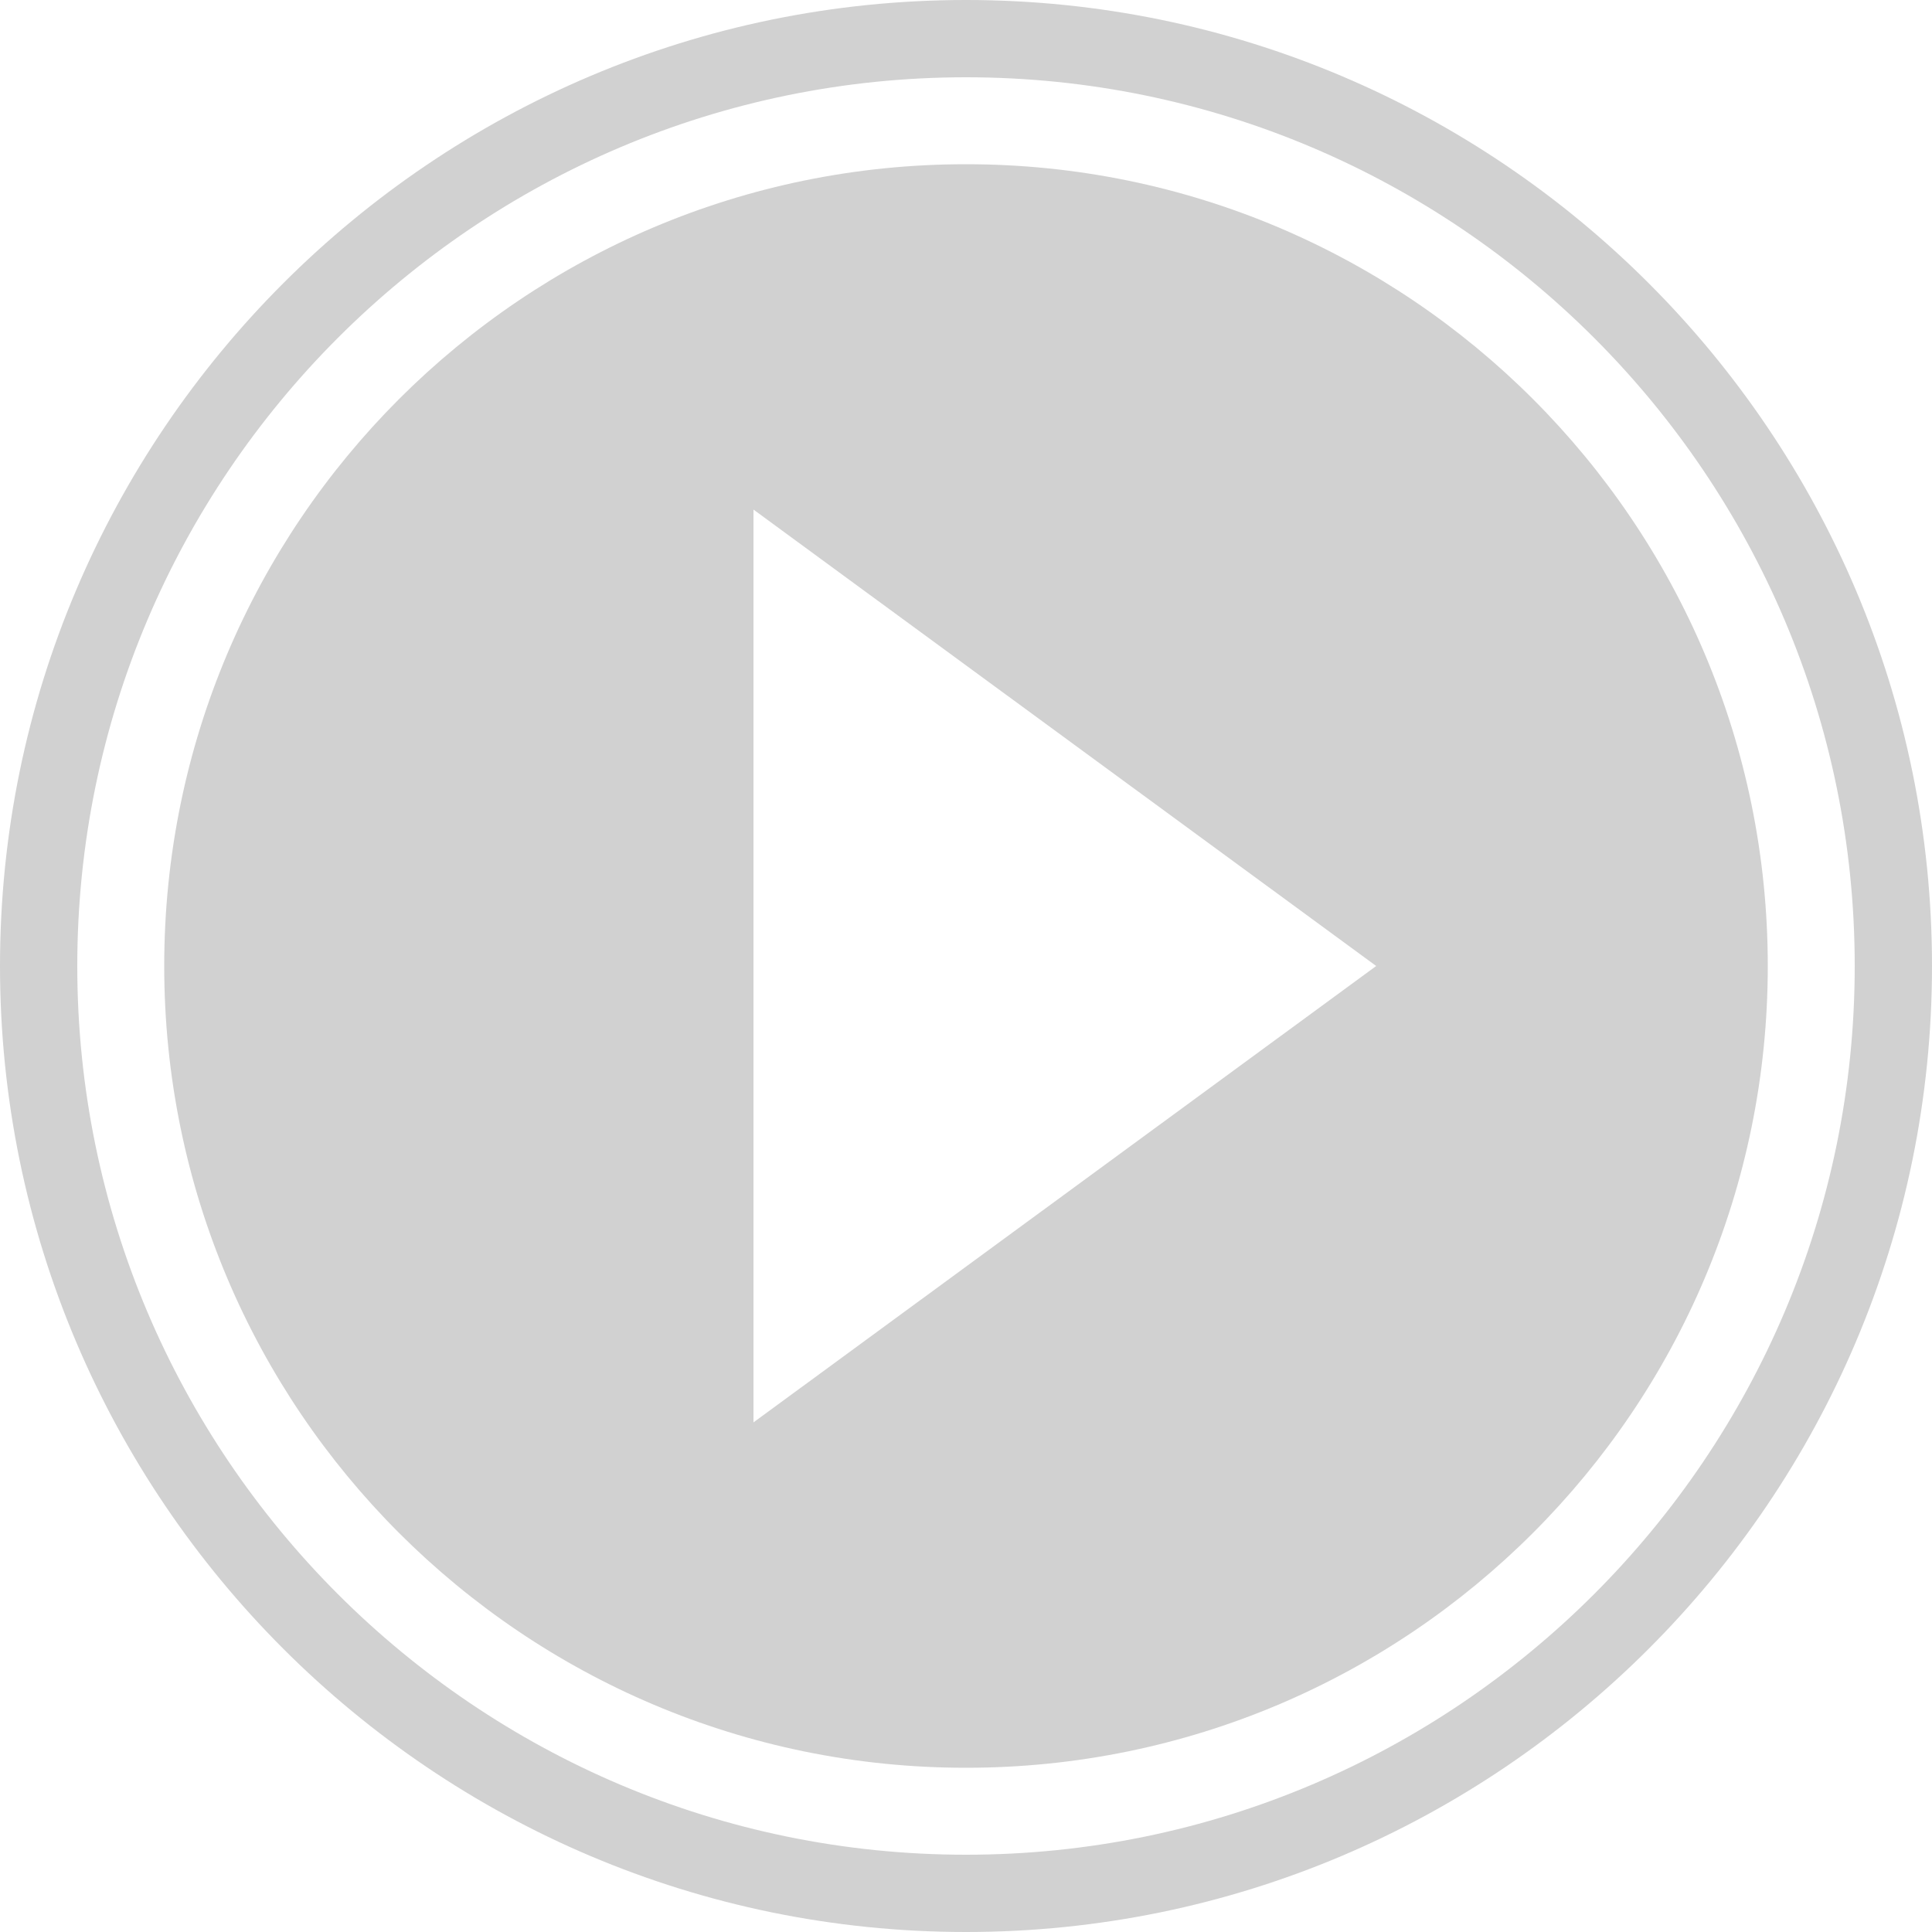 <svg xmlns="http://www.w3.org/2000/svg" xmlns:xlink="http://www.w3.org/1999/xlink" version="1.1" x="0px" y="0px" viewBox="0 0 100 100" enable-background="new 0 0 100 100" xml:space="preserve" aria-hidden="true" width="100px" height="100px" style="fill:url(#CerosGradient_id91386ebf2);"><defs><linearGradient class="cerosgradient" data-cerosgradient="true" id="CerosGradient_id91386ebf2" gradientUnits="userSpaceOnUse" x1="50%" y1="100%" x2="50%" y2="0%"><stop offset="0%" stop-color="#D1D1D1"/><stop offset="100%" stop-color="#D1D1D1"/></linearGradient><linearGradient/></defs><path d="M50,100C22.43,100,0,77.57,0,50S22.43,0,50,0s50,22.43,50,50S77.57,100,50,100z M50,4C24.636,4,4,24.636,4,50  s20.636,46,46,46s46-20.636,46-46S75.364,4,50,4z" style="fill:url(#CerosGradient_id91386ebf2);"/><path d="M50,8.5C27.08,8.5,8.5,27.08,8.5,50c0,22.921,18.58,41.5,41.5,41.5c22.92,0,41.5-18.579,41.5-41.5  C91.5,27.08,72.92,8.5,50,8.5z M39,73.623V26.376L71.232,50L39,73.623z" style="fill:url(#CerosGradient_id91386ebf2);"/></svg>